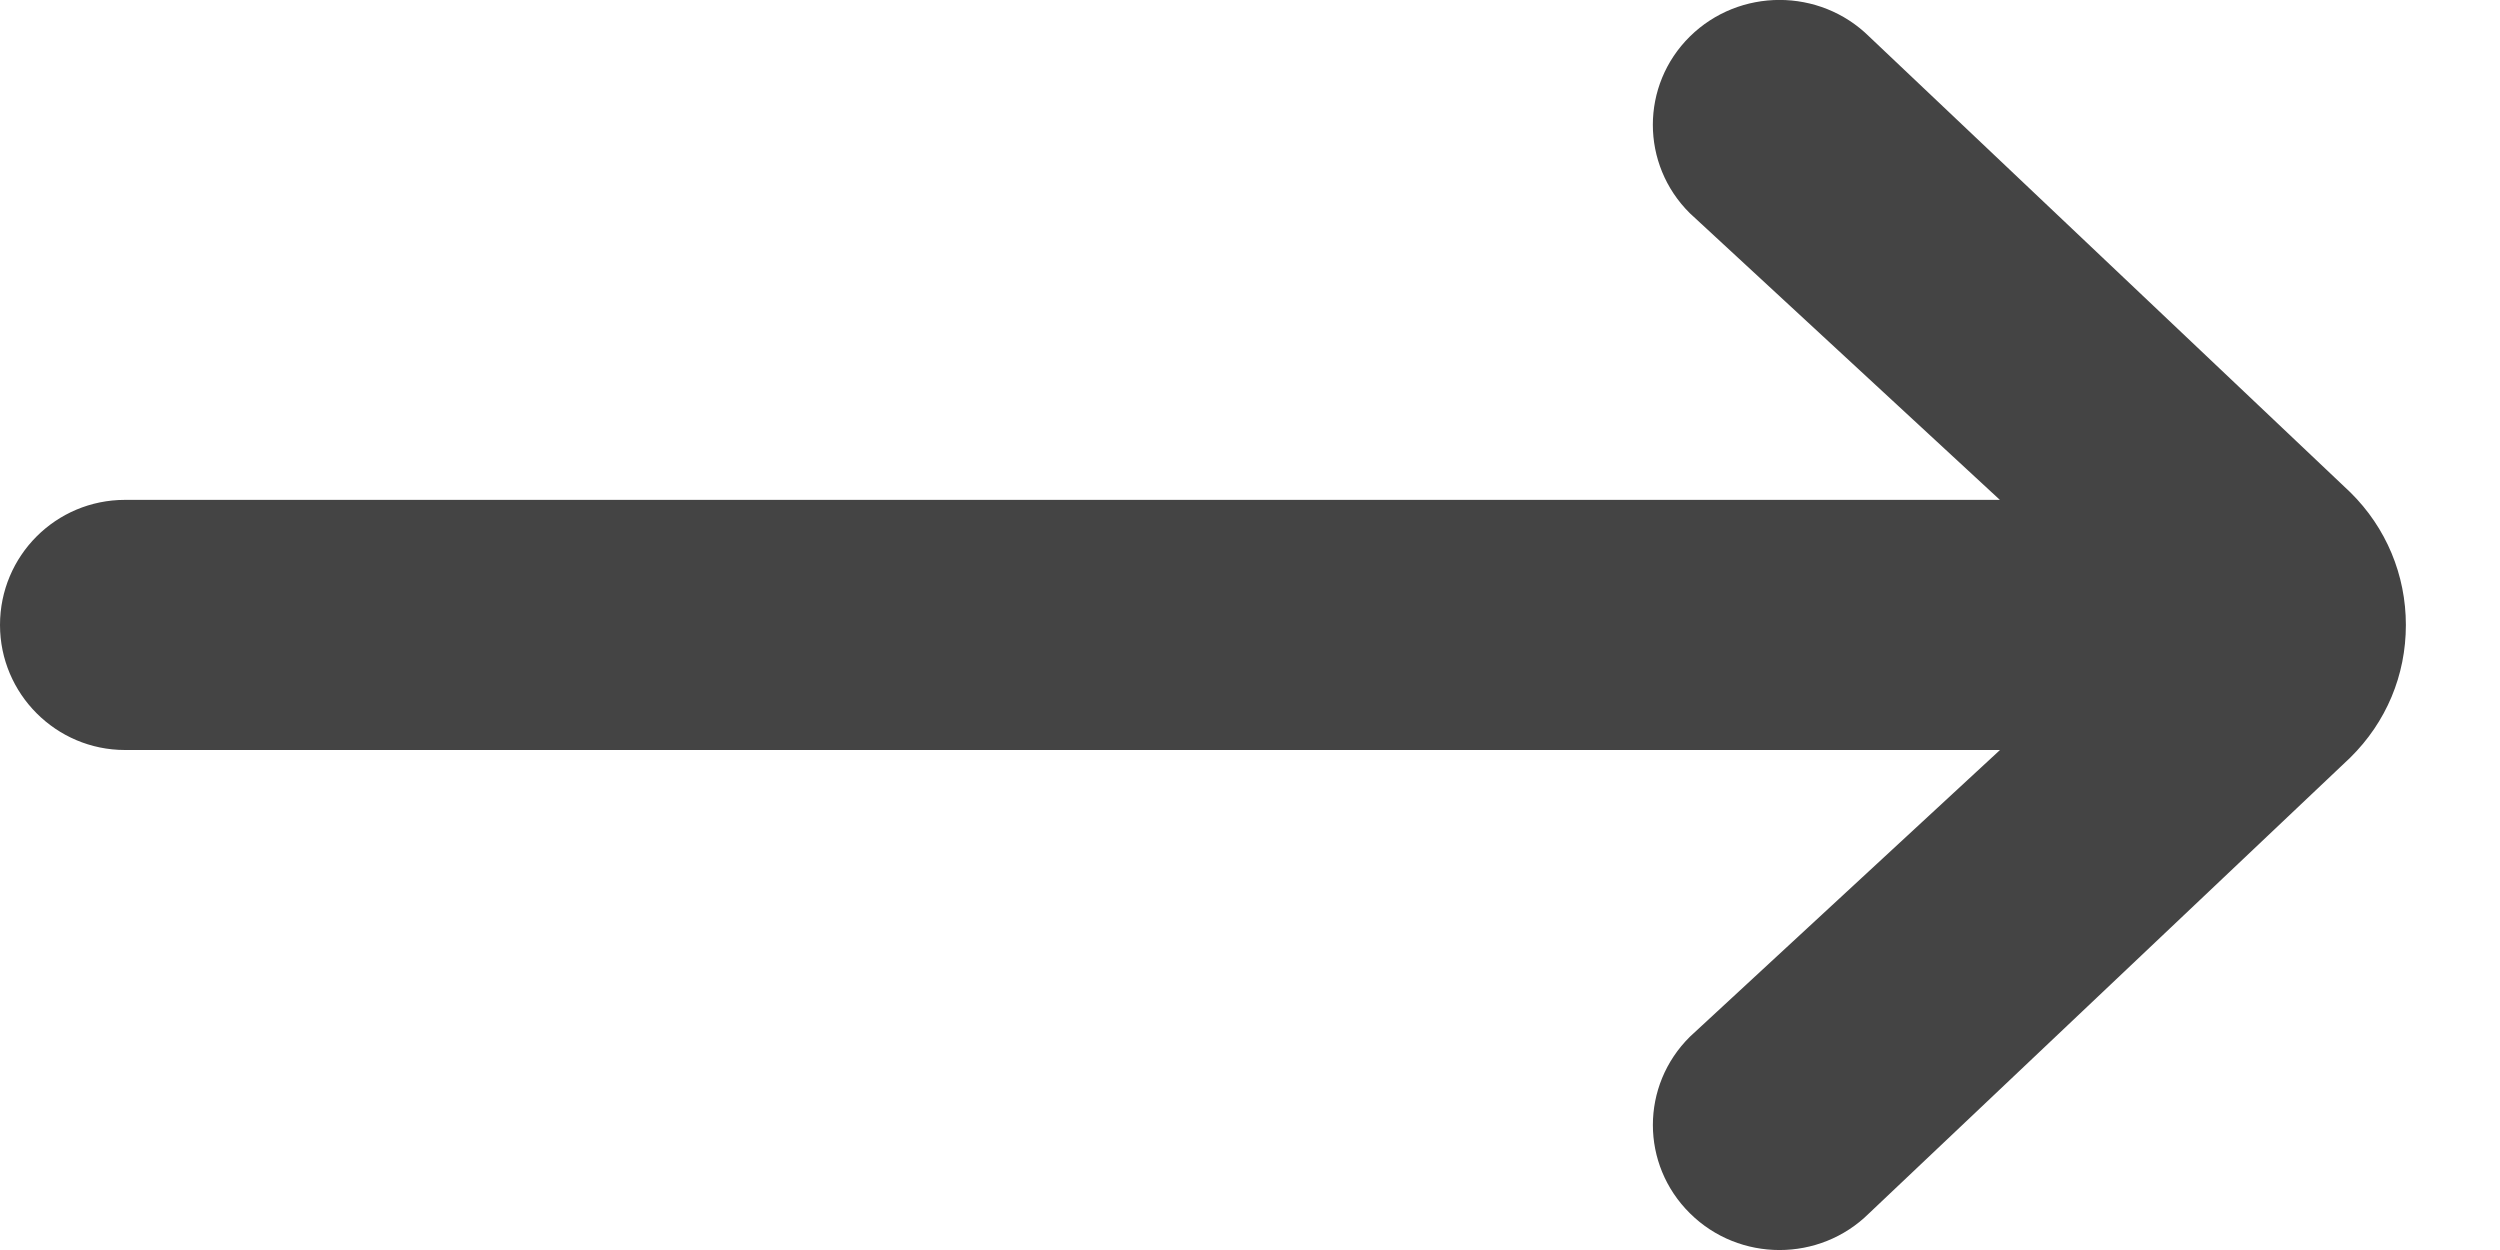 <svg width="20" height="10" viewBox="0 0 20 10" fill="none" xmlns="http://www.w3.org/2000/svg">
<path fill-rule="evenodd" clip-rule="evenodd" d="M16 6L13.52 8.293C13.124 8.684 13.124 9.316 13.52 9.707C13.915 10.098 14.557 10.098 14.952 9.707L18.802 6.061C19.09 5.777 19.247 5.402 19.247 5C19.247 4.599 19.089 4.221 18.803 3.939L14.953 0.292C14.557 -0.098 13.915 -0.098 13.519 0.292C13.124 0.682 13.124 1.315 13.519 1.706L15.999 3.999H1C0.447 3.999 0 4.446 0 5C0 5.55 0.448 6 1 6H16Z" fill="#444444"/>
</svg>
